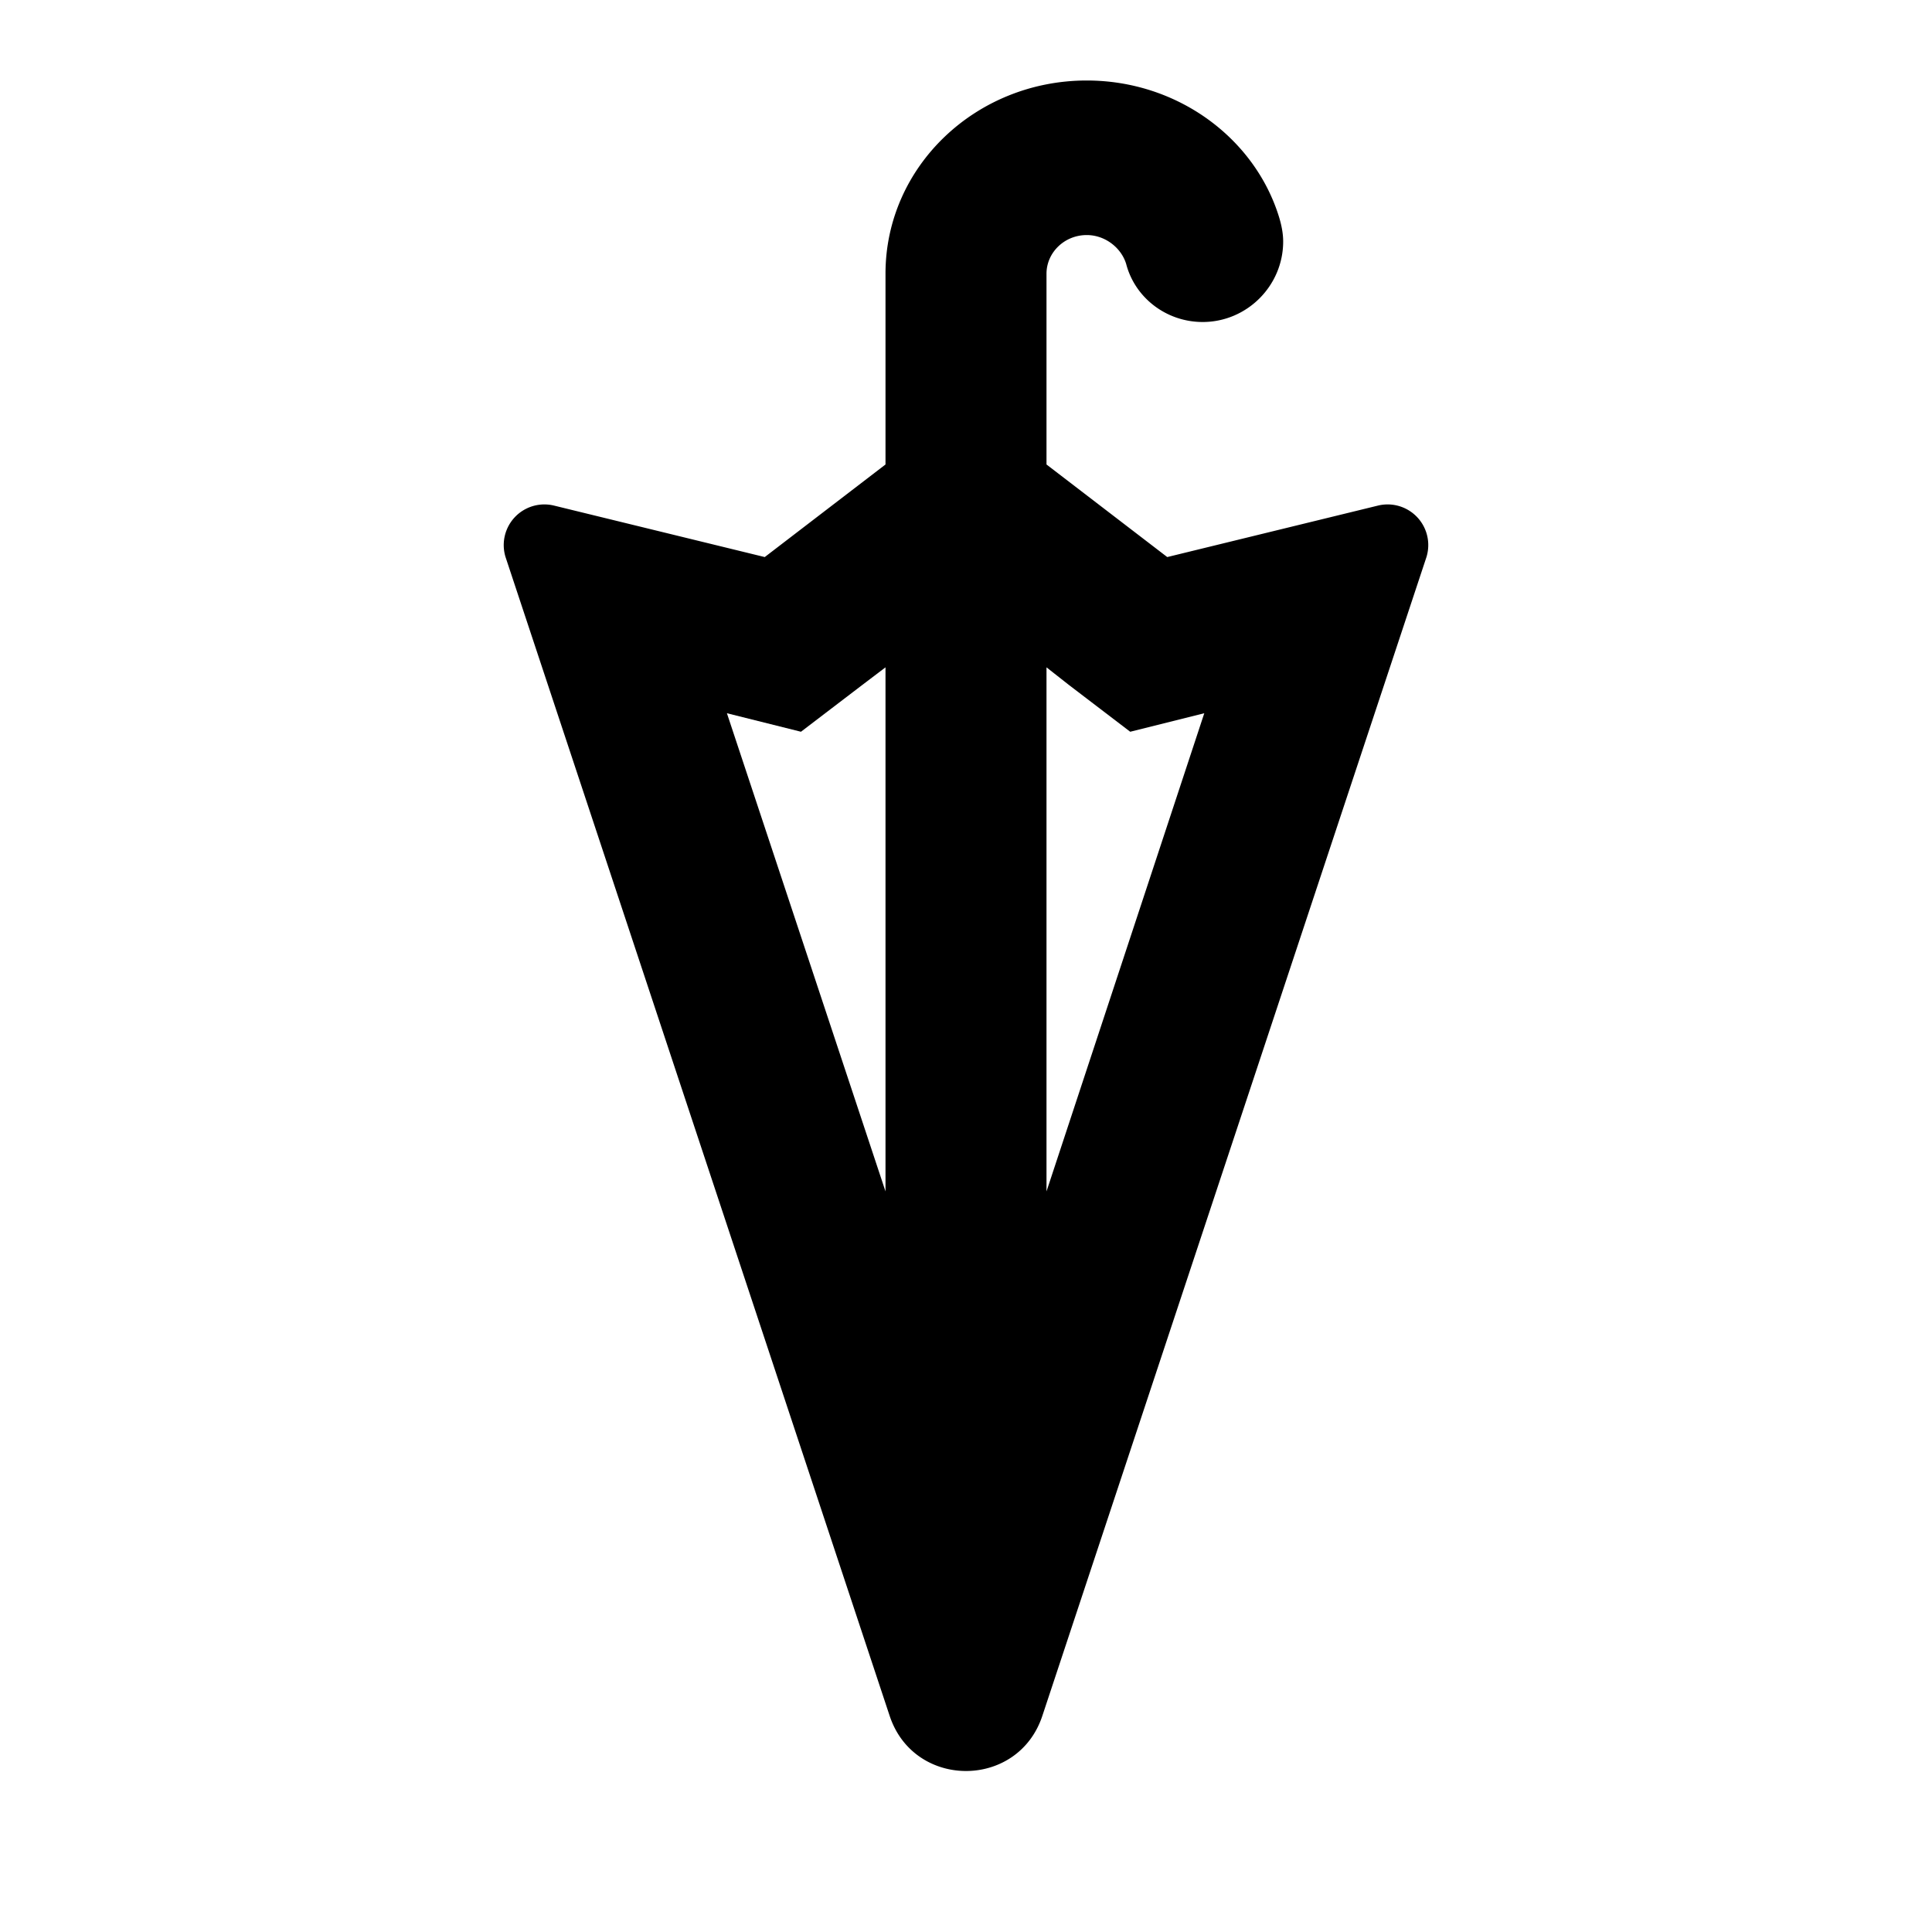 <svg xmlns="http://www.w3.org/2000/svg" width="24" height="24" viewBox="0 0 24 24"><path d="M17.12 6.28l-2.62.64L13 5.77V3.4c0-.26.22-.48.5-.48c.23 0 .43.16.49.36c.11.42.5.72.95.72c.55 0 1-.45 1-1c0-.1-.02-.2-.05-.3c-.3-.98-1.26-1.7-2.39-1.7C12.12 1 11 2.07 11 3.4v2.37L9.5 6.92l-2.62-.64a.505.505 0 0 0-.6.64l4.77 14.39c.15.46.55.69.95.69s.8-.23.95-.69l4.77-14.39a.505.505 0 0 0-.6-.64zM11 14.8L9.03 8.86l.92.23l.76-.58l.29-.22v6.51zm2 0V8.29l.28.22l.76.58l.92-.23L13 14.8z"/></svg>